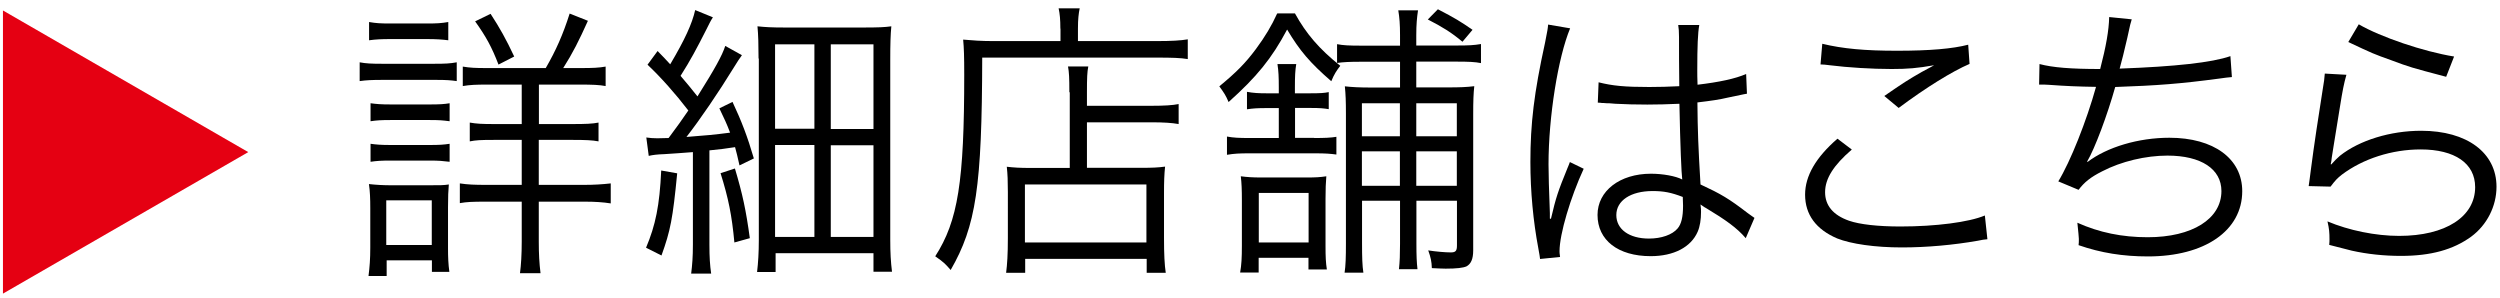 <?xml version="1.0" encoding="utf-8"?>
<!-- Generator: Adobe Illustrator 24.3.0, SVG Export Plug-In . SVG Version: 6.00 Build 0)  -->
<svg version="1.1" id="レイヤー_1" xmlns="http://www.w3.org/2000/svg" xmlns:xlink="http://www.w3.org/1999/xlink" x="0px"
	 y="0px" viewBox="0 0 186.21 22.17" style="enable-background:new 0 0 186.21 22.17;" xml:space="preserve">
<style type="text/css">
	.st0{fill:#E50012;}
</style>
<g>
	<path d="M26.78,4.64c0.48,0.09,0.88,0.11,1.68,0.11h3.88c0.86,0,1.19-0.02,1.68-0.11v1.4c-0.42-0.06-0.75-0.09-1.53-0.09h-4.02
		c-0.75,0-1.17,0.02-1.68,0.09V4.64z M27.45,20.54c0.08-0.63,0.13-1.23,0.13-2.1v-2.92c0-0.73-0.02-1.25-0.1-1.81
		c0.54,0.06,1.07,0.09,1.68,0.09h2.74c0.9,0,1.15,0,1.53-0.06c-0.04,0.45-0.06,0.93-0.06,1.71v3.05c0,0.63,0.02,1.17,0.1,1.75h-1.3
		v-0.86h-3.37v1.17H27.45z M27.49,1.64c0.52,0.09,0.84,0.11,1.59,0.11h2.72c0.75,0,1.07-0.02,1.59-0.11V3
		c-0.46-0.06-0.92-0.09-1.59-0.09h-2.72C28.42,2.91,28,2.93,27.49,3V1.64z M27.6,7.69c0.44,0.06,0.77,0.09,1.51,0.09H32
		c0.73,0,1.07-0.02,1.49-0.09v1.34C32.94,8.96,32.71,8.94,32,8.94h-2.89c-0.71,0-1.03,0.02-1.51,0.09V7.69z M27.6,10.71
		c0.44,0.06,0.77,0.09,1.51,0.09H32c0.71,0,1.03-0.02,1.49-0.09v1.34c-0.52-0.06-0.78-0.09-1.49-0.09h-2.89
		c-0.71,0-1.03,0.02-1.51,0.09V10.71z M28.77,18.25h3.39v-3.33h-3.39V18.25z M40.65,5.07c0.75-1.3,1.28-2.48,1.78-4.06l1.36,0.54
		c-0.67,1.49-1.13,2.4-1.84,3.52h1.3c0.92,0,1.34-0.02,1.86-0.11v1.45c-0.46-0.09-1.01-0.11-1.93-0.11h-3.04v2.94h2.53
		c0.94,0,1.47-0.02,1.91-0.11v1.4c-0.46-0.09-1.01-0.11-1.89-0.11h-2.56v3.35h3.37c0.75,0,1.38-0.04,1.99-0.11v1.49
		c-0.57-0.09-1.17-0.13-1.95-0.13h-3.41v2.98c0,0.91,0.04,1.62,0.13,2.35h-1.53c0.08-0.6,0.13-1.4,0.13-2.35v-2.98h-2.68
		c-1.01,0-1.42,0.02-1.93,0.11v-1.47c0.59,0.09,1.11,0.11,1.95,0.11h2.66v-3.35h-2.09c-0.98,0-1.32,0.02-1.78,0.11v-1.4
		c0.52,0.09,0.92,0.11,1.78,0.11h2.09V6.3h-2.53c-0.88,0-1.34,0.02-1.86,0.11V4.96c0.54,0.09,0.92,0.11,1.78,0.11H40.65z
		 M37.13,4.81c-0.5-1.3-0.92-2.07-1.74-3.22l1.15-0.56c0.69,1.06,1.15,1.88,1.76,3.18L37.13,4.81z"/>
	<path d="M50.44,12.91c-0.33,3.39-0.5,4.26-1.17,6.12l-1.15-0.58c0.71-1.68,1.01-3.15,1.13-5.75L50.44,12.91z M48.14,10.24
		c0.29,0.04,0.48,0.06,0.82,0.06c0.17,0,0.29,0,0.84-0.02c0.69-0.93,0.96-1.3,1.47-2.05c-0.96-1.25-2.05-2.48-3.04-3.41l0.75-1.02
		c0.5,0.52,0.57,0.58,0.94,0.99c1.09-1.84,1.63-3.02,1.86-4.04l1.32,0.54c-0.17,0.26-0.25,0.43-0.52,0.97
		c-0.67,1.32-1.15,2.23-1.89,3.39c0.63,0.73,0.65,0.78,1.26,1.53c1.32-2.1,1.84-3.05,2.07-3.76l1.24,0.69
		c-0.17,0.24-0.34,0.48-0.61,0.93c-1.13,1.84-2.51,3.87-3.52,5.16c1.47-0.11,2.1-0.17,3.25-0.32c-0.27-0.71-0.4-0.97-0.8-1.81
		l0.98-0.48c0.67,1.43,1.11,2.57,1.59,4.21l-1.07,0.52c-0.15-0.69-0.21-0.91-0.33-1.36c-0.84,0.13-1.03,0.15-1.91,0.24v7.02
		c0,0.95,0.04,1.53,0.13,2.16h-1.49c0.08-0.63,0.13-1.25,0.13-2.16v-6.89c-0.82,0.06-1.42,0.11-2.12,0.15
		c-0.57,0.02-0.86,0.06-1.17,0.13L48.14,10.24z M54.74,12.55c0.57,1.92,0.82,3.07,1.11,5.19l-1.15,0.32
		c-0.19-2.03-0.44-3.28-1.03-5.16L54.74,12.55z M56.5,4.36c0-1.02-0.02-1.75-0.08-2.4c0.57,0.06,1.03,0.09,2.07,0.09h5.78
		c1.15,0,1.61-0.02,2.12-0.09c-0.06,0.63-0.08,1.32-0.08,2.48v13.4c0,1.02,0.04,1.66,0.13,2.4h-1.38v-1.38h-7.29v1.4h-1.38
		c0.08-0.67,0.13-1.45,0.13-2.38V4.36z M57.73,9.59h2.93V3.3h-2.93V9.59z M57.73,17.65h2.93V10.8h-2.93V17.65z M61.88,9.61h3.18V3.3
		h-3.18V9.61z M61.88,17.65h3.18v-6.83h-3.18V17.65z"/>
	<path d="M78.98,2.13c0-0.67-0.04-1.1-0.13-1.51h1.57c-0.08,0.39-0.13,0.8-0.13,1.51v0.93h5.85c1.13,0,1.8-0.04,2.33-0.13V4.4
		c-0.54-0.09-1.17-0.11-2.33-0.11H73.16c-0.02,9.64-0.46,12.53-2.35,15.82c-0.42-0.48-0.52-0.58-1.15-1.02
		c1.7-2.64,2.16-5.57,2.16-13.53c0-1.36-0.02-1.97-0.08-2.61c0.67,0.06,1.36,0.11,2.2,0.11h5.05V2.13z M79.65,6.87
		c0-1.1-0.02-1.47-0.1-1.92h1.51c-0.08,0.43-0.1,0.8-0.1,1.94v0.99h4.78c0.98,0,1.61-0.04,2.05-0.13v1.49
		c-0.5-0.09-1.13-0.13-2.01-0.13h-4.82v3.39h4.06c0.8,0,1.24-0.02,1.76-0.09c-0.06,0.58-0.08,1.1-0.08,1.97v3.33
		c0,1.25,0.04,2.01,0.13,2.61h-1.42v-1.04h-9.05v1.04h-1.42c0.08-0.63,0.13-1.36,0.13-2.59V14.3c0-0.82-0.02-1.32-0.08-1.88
		c0.52,0.06,0.96,0.09,1.78,0.09h2.91V6.87z M76.34,18.06h9.05v-4.32h-9.05V18.06z"/>
	<path d="M96.46,1.01c0.82,1.49,1.8,2.64,3.37,3.89c-0.27,0.35-0.46,0.63-0.67,1.15c-1.59-1.38-2.35-2.27-3.29-3.85
		c-1.15,2.16-2.26,3.52-4.36,5.4c-0.21-0.5-0.34-0.69-0.69-1.17c1.26-1.04,1.93-1.71,2.72-2.77c0.69-0.93,1.19-1.77,1.59-2.66H96.46
		z M97.88,10.28c0.8,0,1.24-0.02,1.66-0.09v1.32c-0.44-0.06-0.82-0.09-1.59-0.09h-4.86c-0.8,0-1.15,0.02-1.7,0.11v-1.36
		c0.48,0.09,0.9,0.11,1.7,0.11h2.16V8.05h-0.88c-0.71,0-1.01,0.02-1.49,0.09v-1.3c0.48,0.09,0.88,0.11,1.47,0.11h0.9V6.54
		c0-0.82-0.02-1.25-0.1-1.77h1.4c-0.08,0.48-0.1,0.89-0.1,1.75v0.43h1.07c0.84,0,1.11-0.02,1.45-0.09v1.27
		c-0.38-0.06-0.61-0.09-1.4-0.09h-1.11v2.23H97.88z M97.46,20.07V19.2h-3.71v1.1h-1.38c0.1-0.56,0.13-1.1,0.13-2.01v-3.37
		c0-0.8-0.02-1.27-0.08-1.79c0.46,0.06,0.86,0.09,1.53,0.09h3.39c0.65,0,0.98-0.02,1.45-0.09c-0.04,0.48-0.06,0.93-0.06,1.71v3.5
		c0,0.76,0.02,1.23,0.1,1.73H97.46z M93.76,18.06h3.71v-3.69h-3.71V18.06z M101.45,14.97v3.11c0,1.12,0.02,1.71,0.1,2.23h-1.4
		c0.08-0.52,0.1-1.15,0.1-2.18V8.46c0-0.91-0.02-1.43-0.08-2.03c0.54,0.06,1.09,0.09,1.99,0.09h2.12V4.6h-2.97
		c-0.75,0-1.24,0.02-1.72,0.09v-1.4c0.46,0.09,0.92,0.11,1.74,0.11h2.95V2.63c0-0.82-0.04-1.32-0.13-1.86h1.47
		c-0.08,0.54-0.13,1.04-0.13,1.86v0.76h3.04c0.84,0,1.26-0.02,1.78-0.11V4.7c-0.44-0.09-0.96-0.11-1.8-0.11h-3.02v1.92h2.33
		c0.94,0,1.4-0.02,1.99-0.09c-0.06,0.56-0.08,1.08-0.08,2.1v10.13c0,0.65-0.17,1.01-0.5,1.19c-0.25,0.11-0.73,0.17-1.55,0.17
		c-0.23,0-0.63-0.02-1.03-0.04c-0.02-0.52-0.08-0.78-0.27-1.32c0.57,0.09,1.28,0.15,1.68,0.15c0.36,0,0.46-0.11,0.46-0.52v-3.33
		h-3.02v3.2c0,0.89,0.02,1.38,0.08,1.9h-1.38c0.06-0.58,0.08-1.06,0.08-1.88v-3.22H101.45z M104.27,7.69h-2.83v2.46h2.83V7.69z
		 M104.27,11.27h-2.83v2.57h2.83V11.27z M108.51,10.15V7.69h-3.02v2.46H108.51z M108.51,13.84v-2.57h-3.02v2.57H108.51z M107.1,0.69
		c1.26,0.65,1.68,0.91,2.58,1.53l-0.75,0.89c-0.82-0.69-1.49-1.1-2.58-1.66L107.1,0.69z"/>
	<path d="M116.95,2.11c-0.9,2.16-1.61,6.59-1.61,10.13c0,0.76,0.04,2.03,0.08,3.03c0,0.17,0,0.22,0.02,0.6c0,0.2,0,0.2,0,0.41
		l0.08,0.02c0.38-1.62,0.52-2.03,1.24-3.8c0.08-0.19,0.12-0.28,0.17-0.43l1.03,0.5c-0.98,2.12-1.8,4.86-1.8,6.14
		c0,0.11,0,0.13,0.04,0.43l-1.49,0.15c-0.02-0.19-0.04-0.3-0.13-0.8c-0.38-2.01-0.59-4.24-0.59-6.42c0-2.87,0.27-5.14,1.09-8.88
		c0.19-0.95,0.21-1.08,0.23-1.36L116.95,2.11z M119.07,6.13c1.03,0.26,1.93,0.35,3.77,0.35c0.82,0,1.38-0.02,2.24-0.06
		c-0.02-2.03-0.02-2.03-0.02-3.67c0-0.37-0.02-0.67-0.06-0.89h1.57c-0.11,0.58-0.15,1.6-0.15,3.39c0,0.24,0,0.58,0.02,1.06
		c1.61-0.19,2.83-0.45,3.62-0.8l0.06,1.47c-0.04,0-0.04,0-1.47,0.3c-0.54,0.13-1.13,0.22-2.22,0.35c0.02,2.14,0.06,3.24,0.23,6.11
		c1.53,0.71,2.12,1.06,3.5,2.12c0.25,0.17,0.29,0.22,0.52,0.37l-0.65,1.51c-0.65-0.76-1.49-1.36-2.97-2.25
		c-0.08-0.04-0.08-0.04-0.21-0.13c-0.08-0.06-0.08-0.06-0.19-0.13c0.04,0.32,0.04,0.37,0.04,0.56c0,0.56-0.08,1.08-0.25,1.47
		c-0.5,1.15-1.78,1.82-3.5,1.82c-2.43,0-3.96-1.19-3.96-3.07c0-1.79,1.66-3.07,3.98-3.07c0.86,0,1.84,0.17,2.33,0.43
		c-0.06-0.45-0.15-2.48-0.21-5.64c-0.94,0.04-1.59,0.06-2.39,0.06c-0.86,0-1.63-0.02-2.37-0.06c-0.36-0.04-0.59-0.04-0.67-0.04
		c-0.19-0.02-0.31-0.02-0.36-0.02c-0.1-0.02-0.17-0.02-0.21-0.02c-0.02,0-0.04,0-0.08,0L119.07,6.13z M123.09,14.23
		c-1.63,0-2.7,0.71-2.7,1.79c0,1.06,0.96,1.75,2.43,1.75c0.92,0,1.74-0.28,2.14-0.76c0.27-0.32,0.4-0.84,0.4-1.69
		c0-0.15-0.02-0.65-0.02-0.65C124.48,14.34,123.93,14.23,123.09,14.23z"/>
	<path d="M137.93,11.14c-1.36,1.17-1.99,2.16-1.99,3.18c0,0.99,0.61,1.71,1.78,2.12c0.8,0.28,2.18,0.43,3.83,0.43
		c2.62,0,5.11-0.32,6.29-0.82l0.19,1.77c-0.27,0.02-0.36,0.04-0.71,0.11c-1.82,0.32-3.81,0.5-5.66,0.5c-2.01,0-3.79-0.26-4.82-0.67
		c-1.57-0.67-2.39-1.77-2.39-3.26c0-1.4,0.8-2.77,2.41-4.17L137.93,11.14z M135.73,3.26c1.53,0.37,3.18,0.52,5.57,0.52
		c2.45,0,4.15-0.15,5.3-0.45l0.1,1.43c-1.3,0.56-3.23,1.75-5.28,3.28l-1.07-0.89c1.34-0.93,1.84-1.25,2.79-1.79
		c0.23-0.13,0.27-0.15,0.52-0.28c0.15-0.09,0.19-0.09,0.4-0.22c-1.26,0.22-1.97,0.28-3.16,0.28c-1.47,0-3.25-0.11-4.61-0.28
		c-0.38-0.04-0.42-0.06-0.69-0.06L135.73,3.26z"/>
	<path d="M151.91,4.77c0.98,0.26,2.33,0.37,4.52,0.37c0.44-1.69,0.65-2.9,0.67-3.87l1.68,0.17c-0.1,0.32-0.1,0.32-0.33,1.38
		c-0.29,1.25-0.36,1.51-0.57,2.29c4.11-0.15,6.89-0.45,8.25-0.93l0.11,1.56c-0.36,0.04-0.48,0.04-0.92,0.11
		c-2.93,0.39-4.61,0.52-7.77,0.63c-0.59,2.1-1.51,4.56-2.09,5.55l0.02,0.04c1.47-1.12,3.81-1.81,6.1-1.81
		c3.31,0,5.43,1.56,5.43,3.98c0,2.94-2.79,4.86-7.02,4.86c-1.86,0-3.5-0.26-5.17-0.84c0.02-0.15,0.02-0.28,0.02-0.35
		c0-0.09,0-0.11,0-0.13c0-0.11-0.04-0.5-0.11-1.19c1.63,0.73,3.33,1.08,5.24,1.08c3.31,0,5.49-1.36,5.49-3.44
		c0-1.64-1.51-2.64-4.02-2.64c-1.61,0-3.44,0.43-4.86,1.17c-0.86,0.43-1.34,0.82-1.76,1.38l-1.51-0.63c0.9-1.47,2.1-4.49,2.81-7.04
		c-1.34-0.02-2.26-0.06-3.48-0.15c-0.27-0.02-0.46-0.02-0.59-0.02c-0.04,0-0.1,0-0.17,0L151.91,4.77z"/>
	<path d="M174.77,5.57c-0.19,0.67-0.29,1.19-0.48,2.38c-0.5,3.13-0.54,3.28-0.61,3.78c-0.02,0.26-0.04,0.3-0.08,0.5l0.04,0.02
		c0.27-0.3,0.42-0.45,0.65-0.65c1.45-1.15,3.75-1.86,6.05-1.86c3.42,0,5.61,1.64,5.61,4.17c0,1.45-0.71,2.85-1.89,3.72
		c-1.34,0.97-3,1.43-5.22,1.43c-1.26,0-2.51-0.13-3.67-0.39c-0.4-0.11-0.4-0.11-1.68-0.43c0.02-0.19,0.02-0.32,0.02-0.41
		c0-0.5-0.02-0.78-0.15-1.34c1.59,0.67,3.58,1.08,5.34,1.08c3.46,0,5.66-1.43,5.66-3.63c0-1.77-1.51-2.81-4.06-2.81
		c-2.14,0-4.29,0.69-5.87,1.88c-0.33,0.26-0.48,0.41-0.84,0.89l-1.63-0.04c0.06-0.39,0.08-0.58,0.17-1.27
		c0.21-1.64,0.59-4.15,0.88-5.96c0.1-0.58,0.12-0.76,0.15-1.15L174.77,5.57z M175.69,1.81c1.63,0.95,4.82,2.03,7.1,2.4l-0.59,1.51
		c-2.68-0.71-2.68-0.71-4.08-1.23c-1.34-0.48-1.34-0.48-3.21-1.36L175.69,1.81z"/>
</g>
<g>
	<polygon class="st0" points="18.49,11.33 0.22,0.78 0.22,21.87 	"/>
</g>
</svg>
